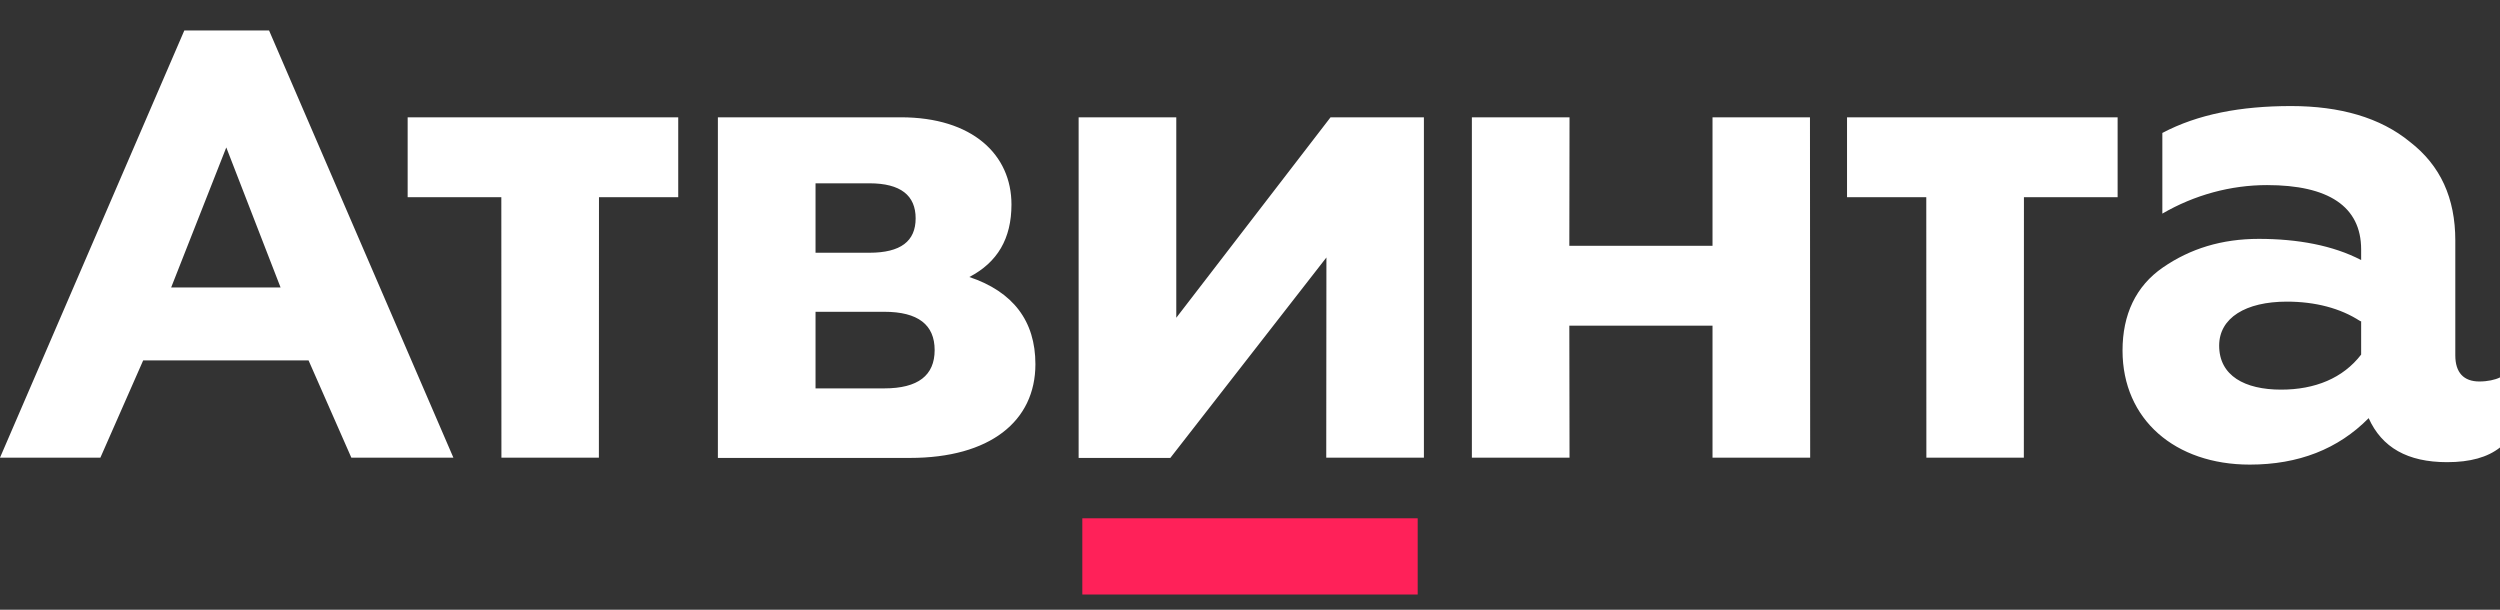 <svg width="164" height="40" viewBox="0 0 164 40" fill="none" xmlns="http://www.w3.org/2000/svg">
<rect x="0" y="0" width="164" height="40" fill="#333333" stroke="none"/>
<g id="Logotype">
<path id="Union" fill-rule="evenodd" clip-rule="evenodd" d="M12.091 2L0 30.022H6.585L9.392 23.643H20.242L23.048 30.022H29.742L17.651 2H12.091ZM18.406 18.859H11.227L14.844 9.672L18.406 18.859ZM164 24.758V29.355C163.187 29.997 162.049 30.318 160.532 30.318C157.931 30.318 156.251 29.355 155.384 27.431C153.38 29.462 150.779 30.478 147.582 30.478C142.706 30.478 139.238 27.538 139.238 22.994C139.238 20.642 140.105 18.771 141.893 17.541C143.681 16.312 145.74 15.67 148.178 15.67C150.725 15.67 153.049 16.098 154.891 17.06V16.365C154.891 13.532 152.73 12.142 148.72 12.142C146.336 12.142 143.964 12.784 141.85 14.013V8.721C144.18 7.491 146.986 6.957 150.291 6.957C153.488 6.957 156.143 7.705 158.094 9.309C160.098 10.859 161.068 12.997 161.068 15.777V23.315C161.068 24.437 161.616 25.025 162.645 25.025C163.187 25.025 163.675 24.918 164 24.758ZM154.836 21.07C153.536 20.214 151.863 19.787 150.02 19.787C147.311 19.787 145.577 20.856 145.577 22.673C145.577 24.651 147.257 25.56 149.641 25.56C151.863 25.56 153.699 24.811 154.891 23.261V21.07H154.836ZM32.893 30.022L32.887 12.935H26.742V7.695H44.492V12.935H39.293L39.287 30.022H32.893ZM126.37 30.022L126.364 12.935H121.165V7.695H138.916V12.935H132.77L132.764 30.022H126.37ZM47.093 7.695V30.04H59.687C64.943 30.04 67.923 27.634 67.923 23.892C67.923 21.059 66.46 19.135 63.588 18.172C65.431 17.21 66.352 15.66 66.352 13.415C66.352 10.154 63.805 7.695 59.091 7.695H47.093ZM57.032 16.58H53.499V12.025H57.032C59.091 12.025 60.066 12.827 60.066 14.323C60.066 15.82 59.091 16.58 57.032 16.58ZM58.008 25.478H53.499V20.453H58.008C60.229 20.453 61.313 21.308 61.313 22.965C61.313 24.623 60.229 25.478 58.008 25.478ZM70.758 30.04V7.695H77.164V20.845L87.284 7.695L93.408 7.695V30.022L87.002 30.022L87.013 16.89L76.773 30.04H70.758ZM96.555 7.695V30.022H102.961L102.948 21.364H112.341V30.022H118.747L118.734 7.695H112.341V16.124H102.948L102.961 7.695H96.555Z" fill="white"/>
<rect id="Rectangle 8" x="71" y="34" width="22" height="5" fill="#FF2159"/>
</g>
</svg>
